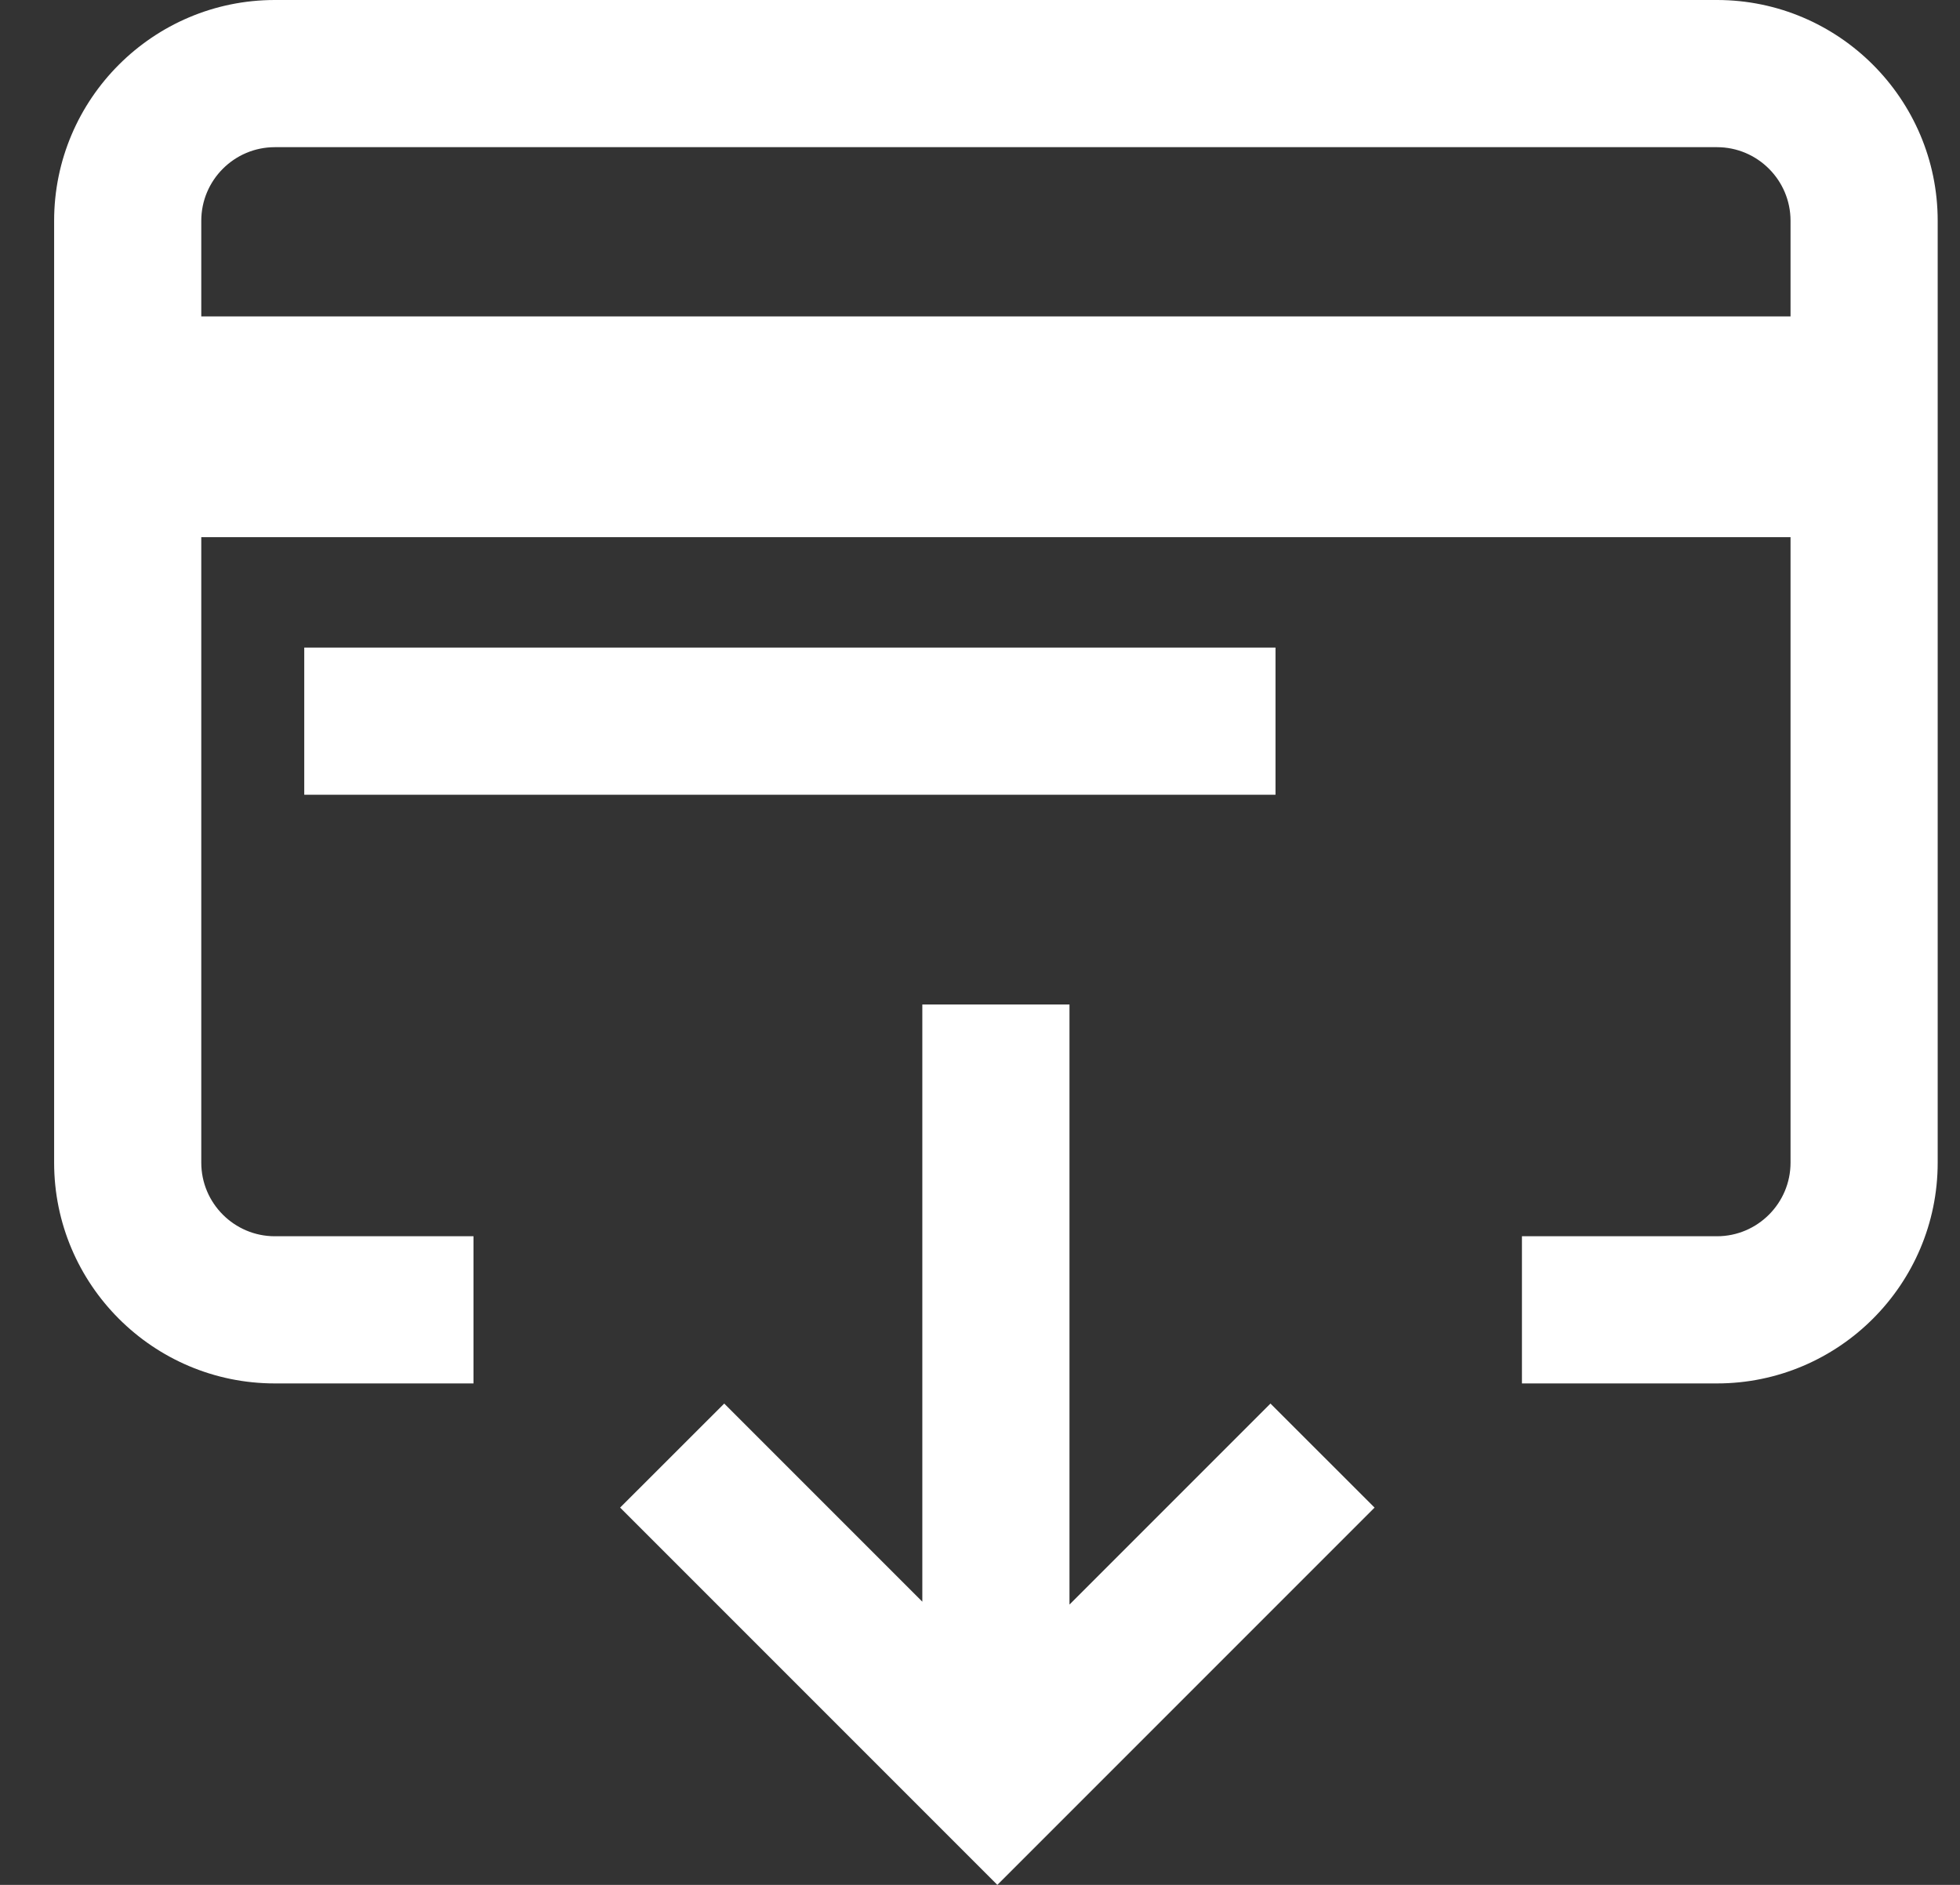 <svg width="26" height="25" viewBox="0 0 26 25" fill="none" xmlns="http://www.w3.org/2000/svg">
<rect x="0" y="0" width="26" height="25" fill="#333333" stroke="none"/>
<path d="M14.187 21.282V13.323H12.235V21.244L9.607 18.616L8.226 19.996L13.23 25L18.234 19.996L16.853 18.616L14.187 21.282Z" fill="white"/>
<path d="M4.036 8.589H16.92V10.541H4.036V8.589Z" fill="white"/>
<path d="M22.776 0H3.646C2.031 0 0.718 1.314 0.718 2.928V15.421C0.718 17.036 2.031 18.349 3.646 18.349H6.281V16.397H3.646C3.108 16.397 2.67 15.959 2.67 15.421V7.125H23.752V15.421C23.752 15.959 23.314 16.397 22.776 16.397H20.189V18.349H22.776C24.39 18.349 25.704 17.036 25.704 15.421V2.928C25.704 1.314 24.39 0 22.776 0ZM23.752 4.197H2.67V2.928C2.67 2.39 3.108 1.952 3.646 1.952H22.776C23.314 1.952 23.752 2.39 23.752 2.928V4.197H23.752Z" fill="white"/>
</svg>
